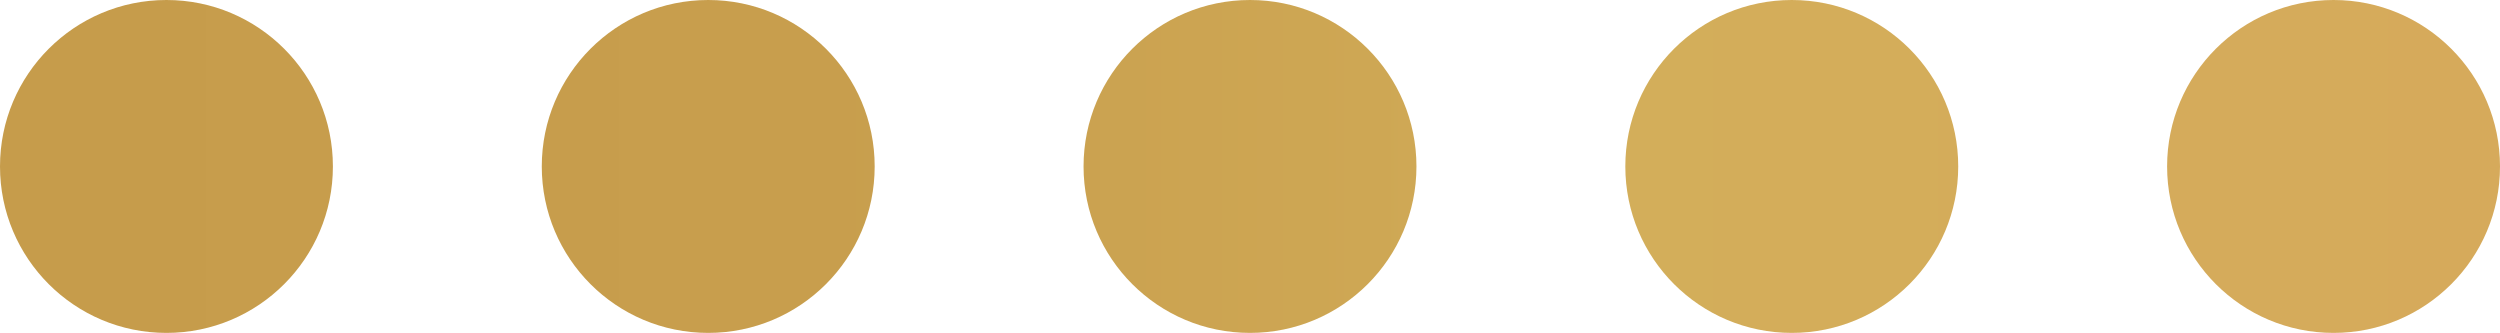 <?xml version="1.0" encoding="UTF-8"?>
<svg id="Calque_1" data-name="Calque 1" xmlns="http://www.w3.org/2000/svg" xmlns:xlink="http://www.w3.org/1999/xlink" viewBox="0 0 432.56 57.6">
  <defs>
    <style>
      .cls-1 {
        fill: url(#Dégradé_sans_nom_23);
      }
    </style>
    <linearGradient id="Dégradé_sans_nom_23" data-name="Dégradé sans nom 23" x1="0" y1="28.8" x2="432.56" y2="28.8" gradientUnits="userSpaceOnUse">
      <stop offset="0" stop-color="#c69c4b"/>
      <stop offset=".33" stop-color="#c89e4d"/>
      <stop offset=".55" stop-color="#cea754"/>
      <stop offset=".64" stop-color="#d3ae5a"/>
      <stop offset="1" stop-color="#d6aa5b"/>
    </linearGradient>
  </defs>
  <path class="cls-1" d="M57.6,28.8c0,15.91-12.89,28.8-28.8,28.8S0,44.71,0,28.8,12.89,0,28.8,0s28.8,12.89,28.8,28.8ZM122.54,0c-15.91,0-28.8,12.89-28.8,28.8s12.89,28.8,28.8,28.8,28.8-12.89,28.8-28.8S138.45,0,122.54,0ZM216.28,0c-15.91,0-28.8,12.89-28.8,28.8s12.89,28.8,28.8,28.8,28.8-12.89,28.8-28.8S232.19,0,216.28,0ZM310.02,0c-15.91,0-28.8,12.89-28.8,28.8s12.89,28.8,28.8,28.8,28.8-12.89,28.8-28.8S325.93,0,310.02,0ZM403.76,0c-15.91,0-28.8,12.89-28.8,28.8s12.89,28.8,28.8,28.8,28.8-12.89,28.8-28.8S419.67,0,403.76,0Z"/>
</svg>